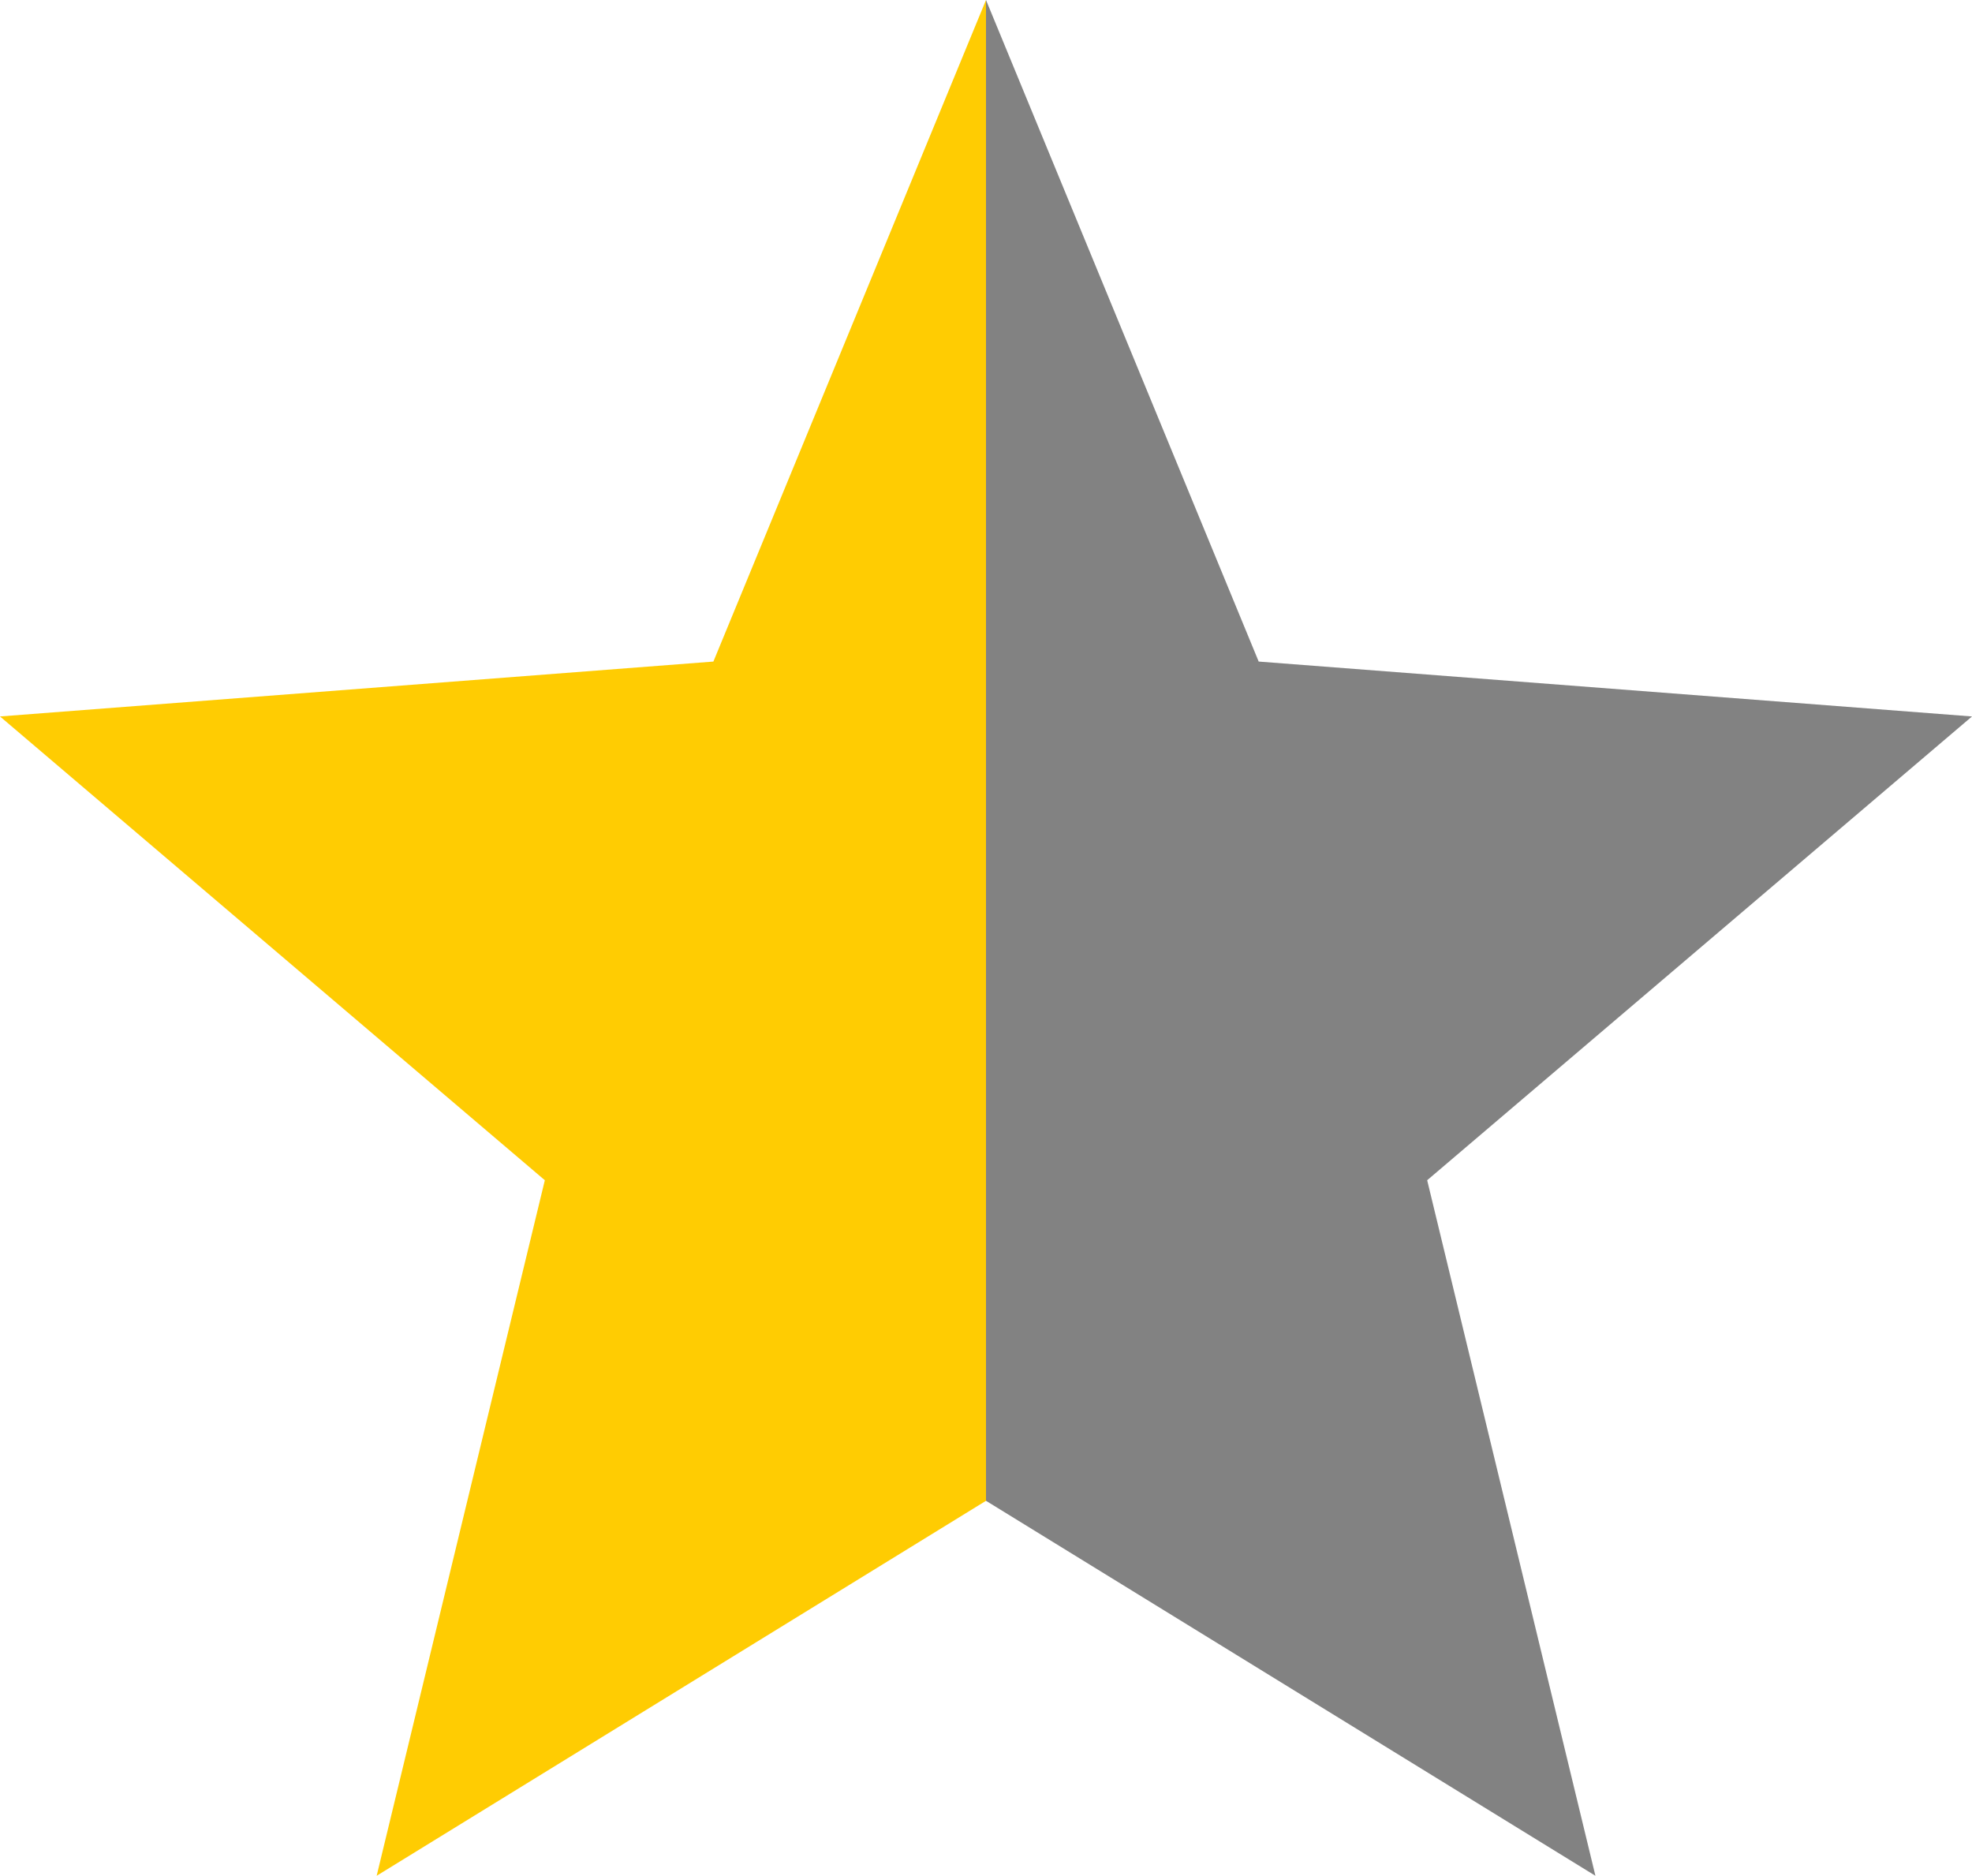 <?xml version="1.0" encoding="UTF-8"?><svg id="Ebene_1" xmlns="http://www.w3.org/2000/svg" viewBox="0 0 251.88 239.56"><defs><style>.cls-1{fill:#828282;}.cls-2{fill:#ffcc02;}</style></defs><polygon class="cls-2" points="125.94 191.67 48.11 239.56 69.59 150.73 0 91.5 91.12 84.49 125.94 0 125.94 191.67"/><polygon class="cls-1" points="125.94 0 160.77 84.49 251.88 91.5 182.29 150.73 203.78 239.56 125.94 191.67 125.94 0"/></svg>